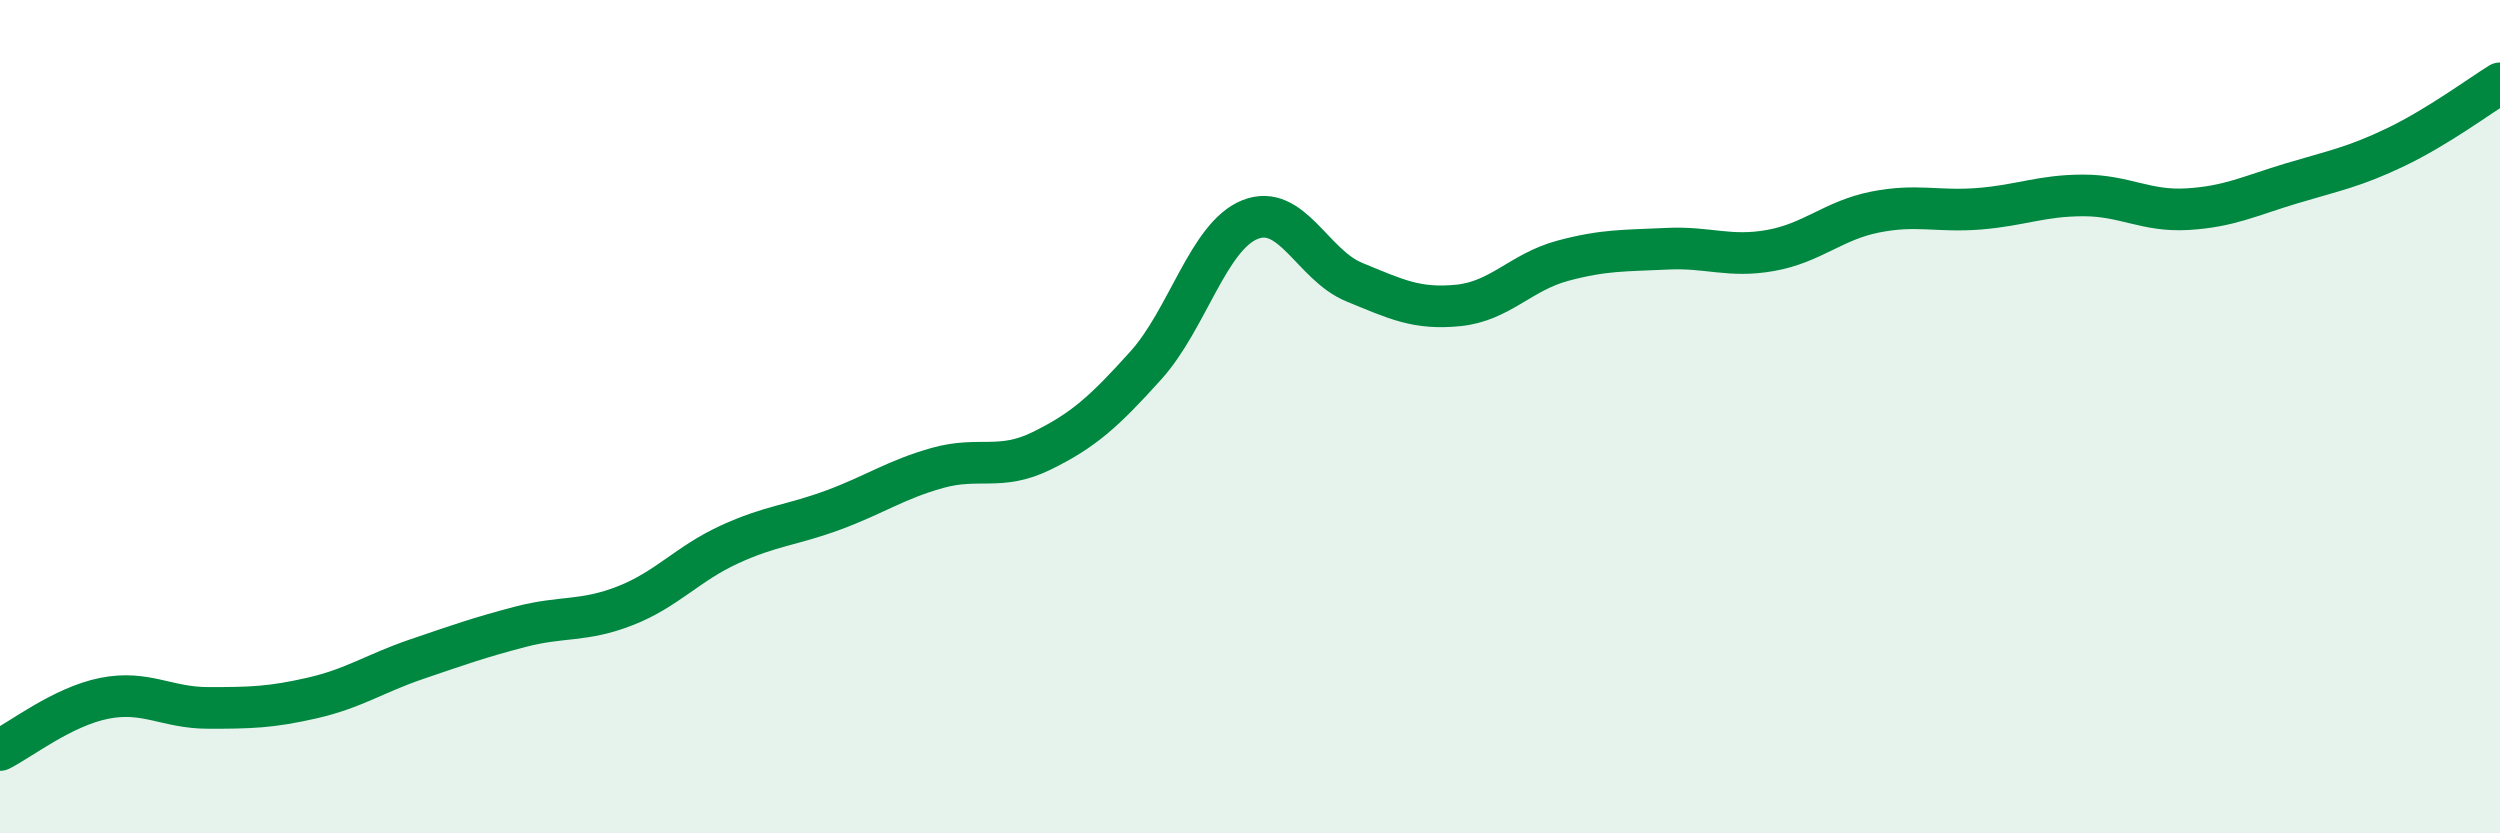 
    <svg width="60" height="20" viewBox="0 0 60 20" xmlns="http://www.w3.org/2000/svg">
      <path
        d="M 0,18 C 0.5,17.75 1.5,16.96 2.5,16.76 C 3.5,16.56 4,16.99 5,16.99 C 6,16.99 6.5,16.98 7.5,16.75 C 8.5,16.52 9,16.16 10,15.82 C 11,15.48 11.5,15.3 12.5,15.04 C 13.5,14.78 14,14.93 15,14.54 C 16,14.15 16.5,13.53 17.5,13.07 C 18.5,12.61 19,12.61 20,12.24 C 21,11.87 21.5,11.51 22.5,11.23 C 23.5,10.95 24,11.31 25,10.82 C 26,10.33 26.5,9.88 27.5,8.77 C 28.5,7.66 29,5.67 30,5.27 C 31,4.87 31.5,6.36 32.5,6.77 C 33.5,7.18 34,7.43 35,7.33 C 36,7.23 36.5,6.53 37.5,6.26 C 38.5,5.99 39,6.02 40,5.97 C 41,5.92 41.5,6.19 42.5,6.01 C 43.5,5.83 44,5.29 45,5.09 C 46,4.89 46.5,5.09 47.5,5.01 C 48.5,4.93 49,4.69 50,4.69 C 51,4.69 51.5,5.08 52.5,5.02 C 53.5,4.96 54,4.7 55,4.4 C 56,4.1 56.5,4.01 57.5,3.53 C 58.5,3.05 59.5,2.31 60,2L60 20L0 20Z"
        fill="#008740"
        opacity="0.1"
        stroke-linecap="round"
        stroke-linejoin="round"
      />
      <path
        d="M 0,18 C 0.5,17.75 1.5,16.96 2.5,16.76 C 3.5,16.56 4,16.99 5,16.99 C 6,16.99 6.5,16.98 7.5,16.75 C 8.5,16.52 9,16.16 10,15.82 C 11,15.48 11.5,15.3 12.5,15.04 C 13.5,14.78 14,14.93 15,14.54 C 16,14.15 16.5,13.53 17.5,13.07 C 18.5,12.61 19,12.61 20,12.24 C 21,11.87 21.5,11.51 22.5,11.23 C 23.5,10.95 24,11.31 25,10.82 C 26,10.33 26.5,9.88 27.5,8.77 C 28.5,7.66 29,5.67 30,5.27 C 31,4.87 31.5,6.36 32.5,6.77 C 33.5,7.18 34,7.43 35,7.33 C 36,7.23 36.5,6.53 37.5,6.26 C 38.5,5.99 39,6.02 40,5.97 C 41,5.92 41.5,6.19 42.5,6.01 C 43.5,5.83 44,5.29 45,5.09 C 46,4.89 46.5,5.09 47.5,5.01 C 48.5,4.93 49,4.69 50,4.69 C 51,4.69 51.5,5.08 52.5,5.02 C 53.5,4.96 54,4.7 55,4.4 C 56,4.1 56.5,4.01 57.5,3.53 C 58.5,3.05 59.5,2.31 60,2"
        stroke="#008740"
        stroke-width="1"
        fill="none"
        stroke-linecap="round"
        stroke-linejoin="round"
      />
    </svg>
  